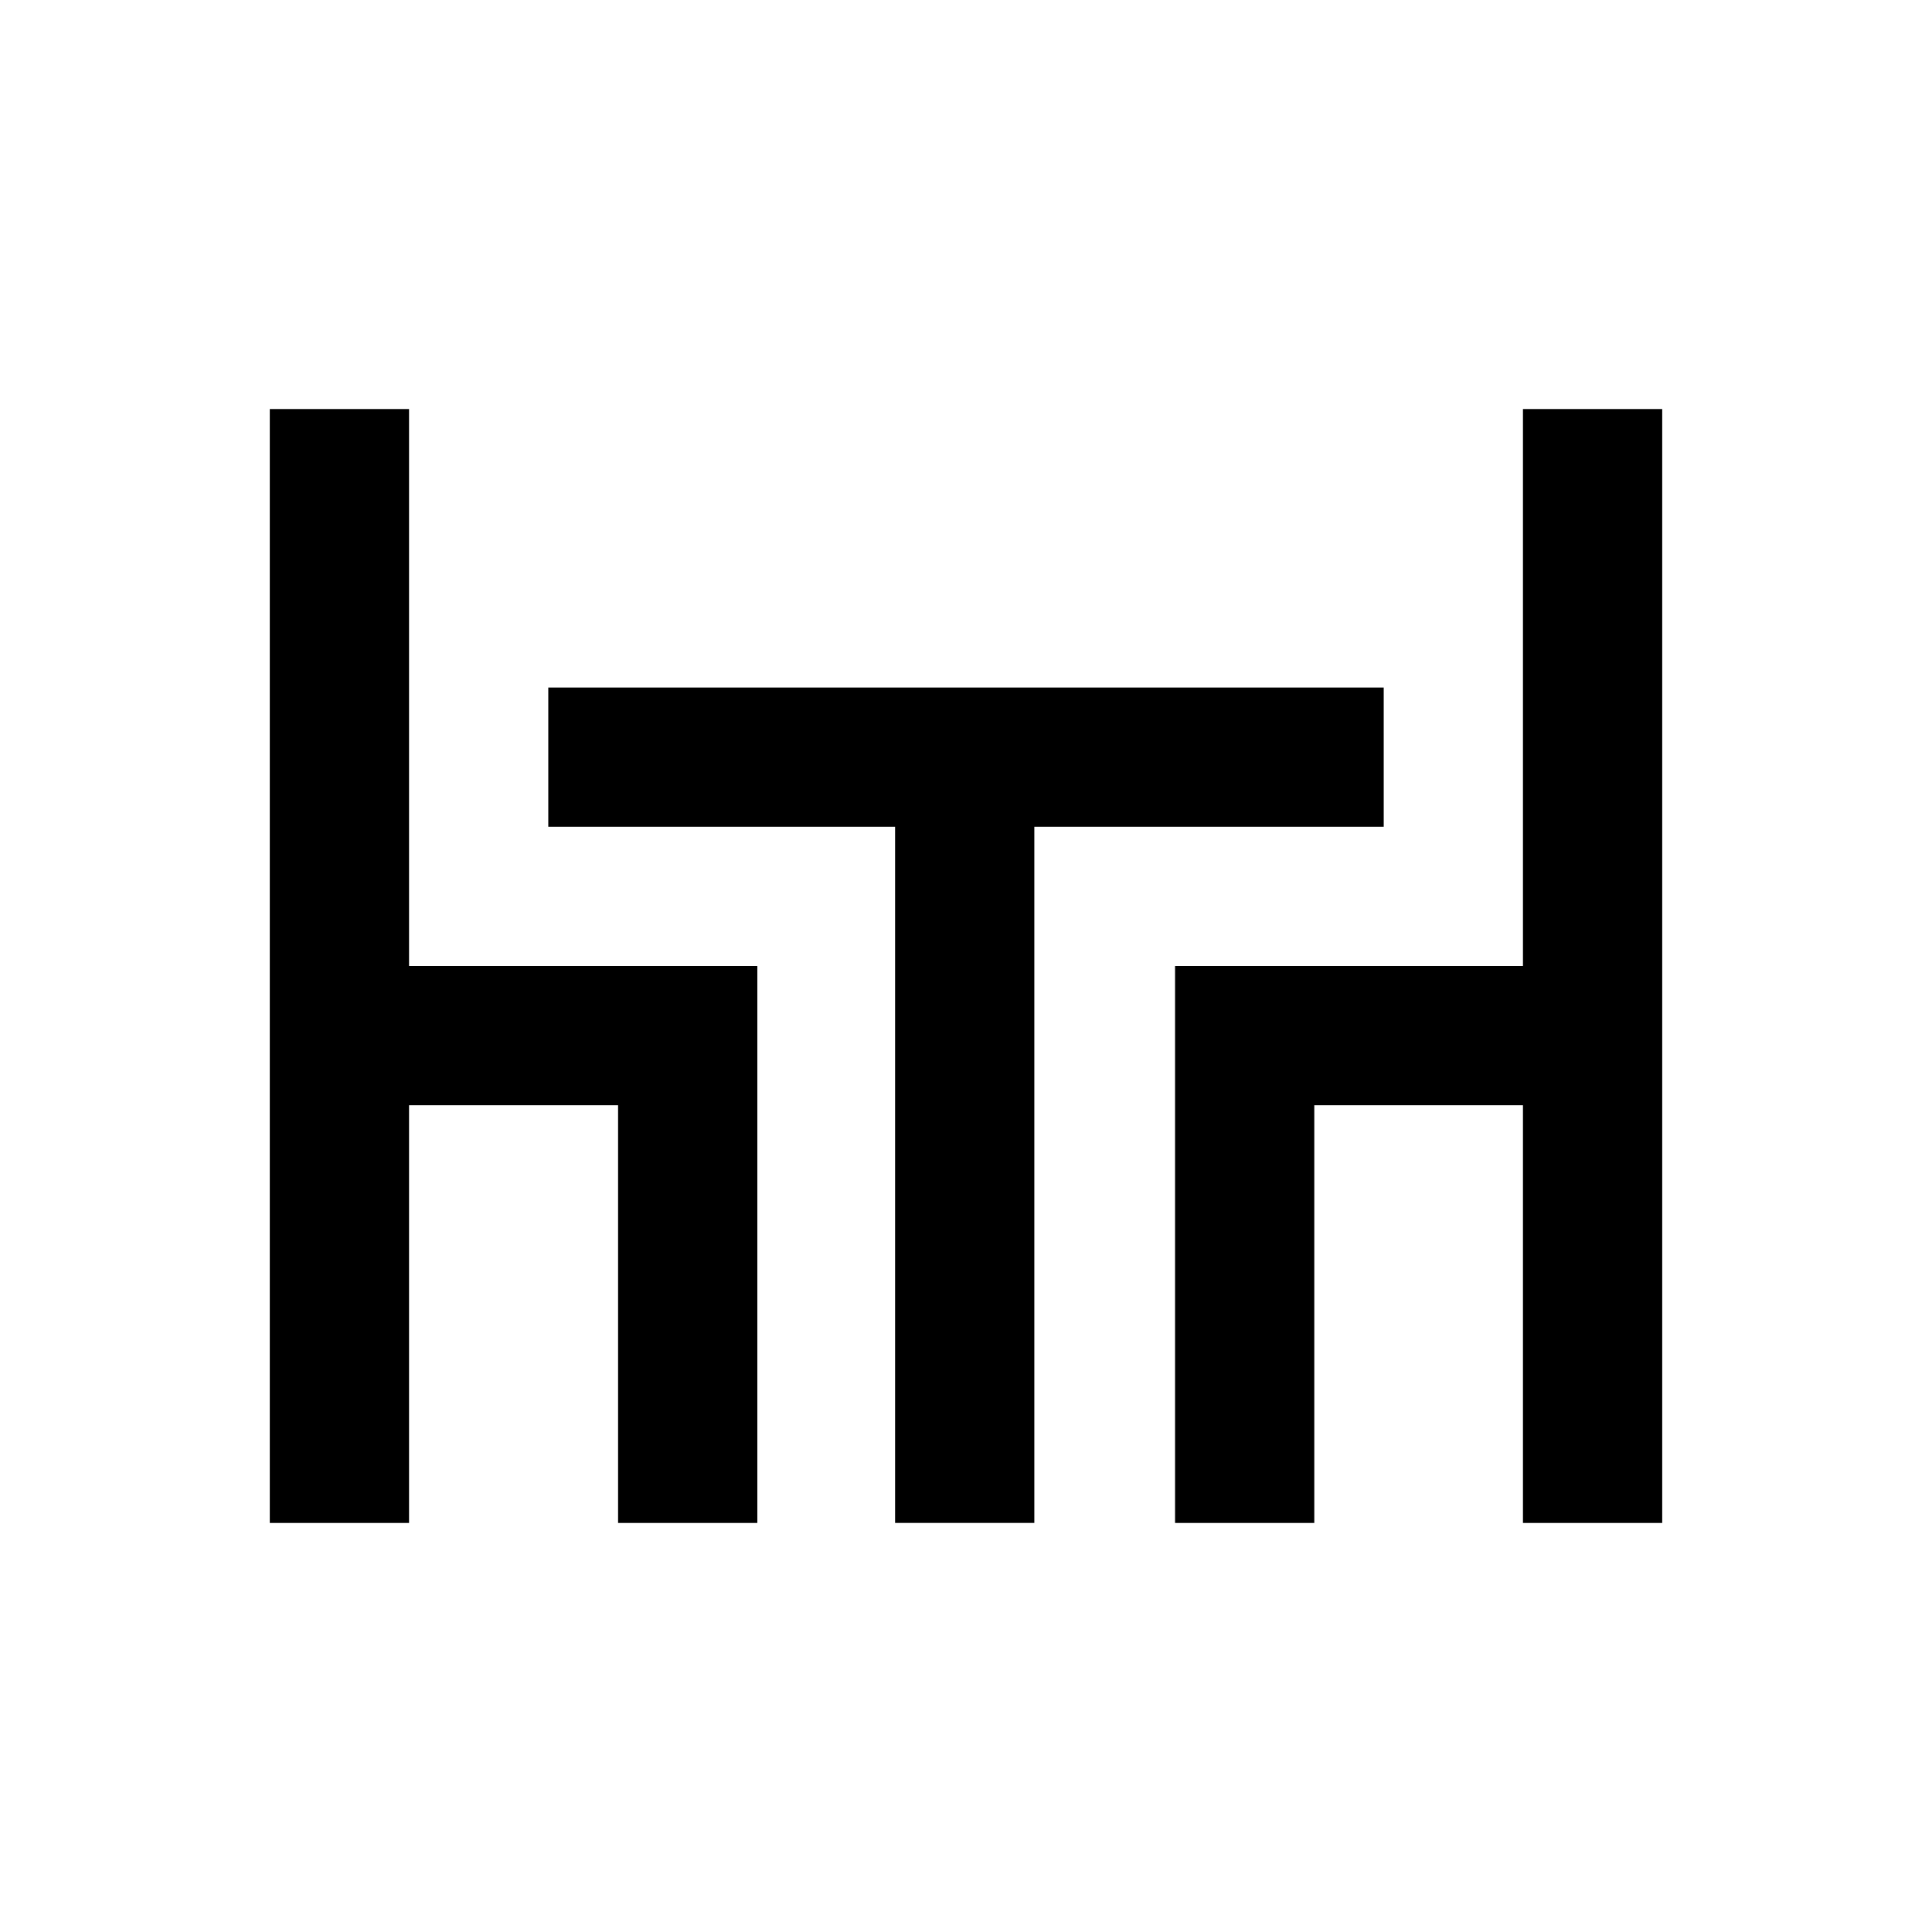 <?xml version="1.0" encoding="UTF-8"?>
<!-- Uploaded to: SVG Repo, www.svgrepo.com, Generator: SVG Repo Mixer Tools -->
<svg fill="#000000" width="800px" height="800px" version="1.1" viewBox="144 144 512 512" xmlns="http://www.w3.org/2000/svg">
 <g>
  <path d="m547.6 252.4v147.6h-92.199v147.6h36.898v-110.7h55.301v110.7h36.902v-295.2z"/>
  <path d="m252.4 252.4v147.6h92.301v147.6h-36.902v-110.7h-55.398v110.7h-36.902v-295.2z"/>
  <path d="m510.7 326.2h-221.4v36.898h91.906v184.5h36.902v-184.5h92.594z"/>
 </g>
</svg>